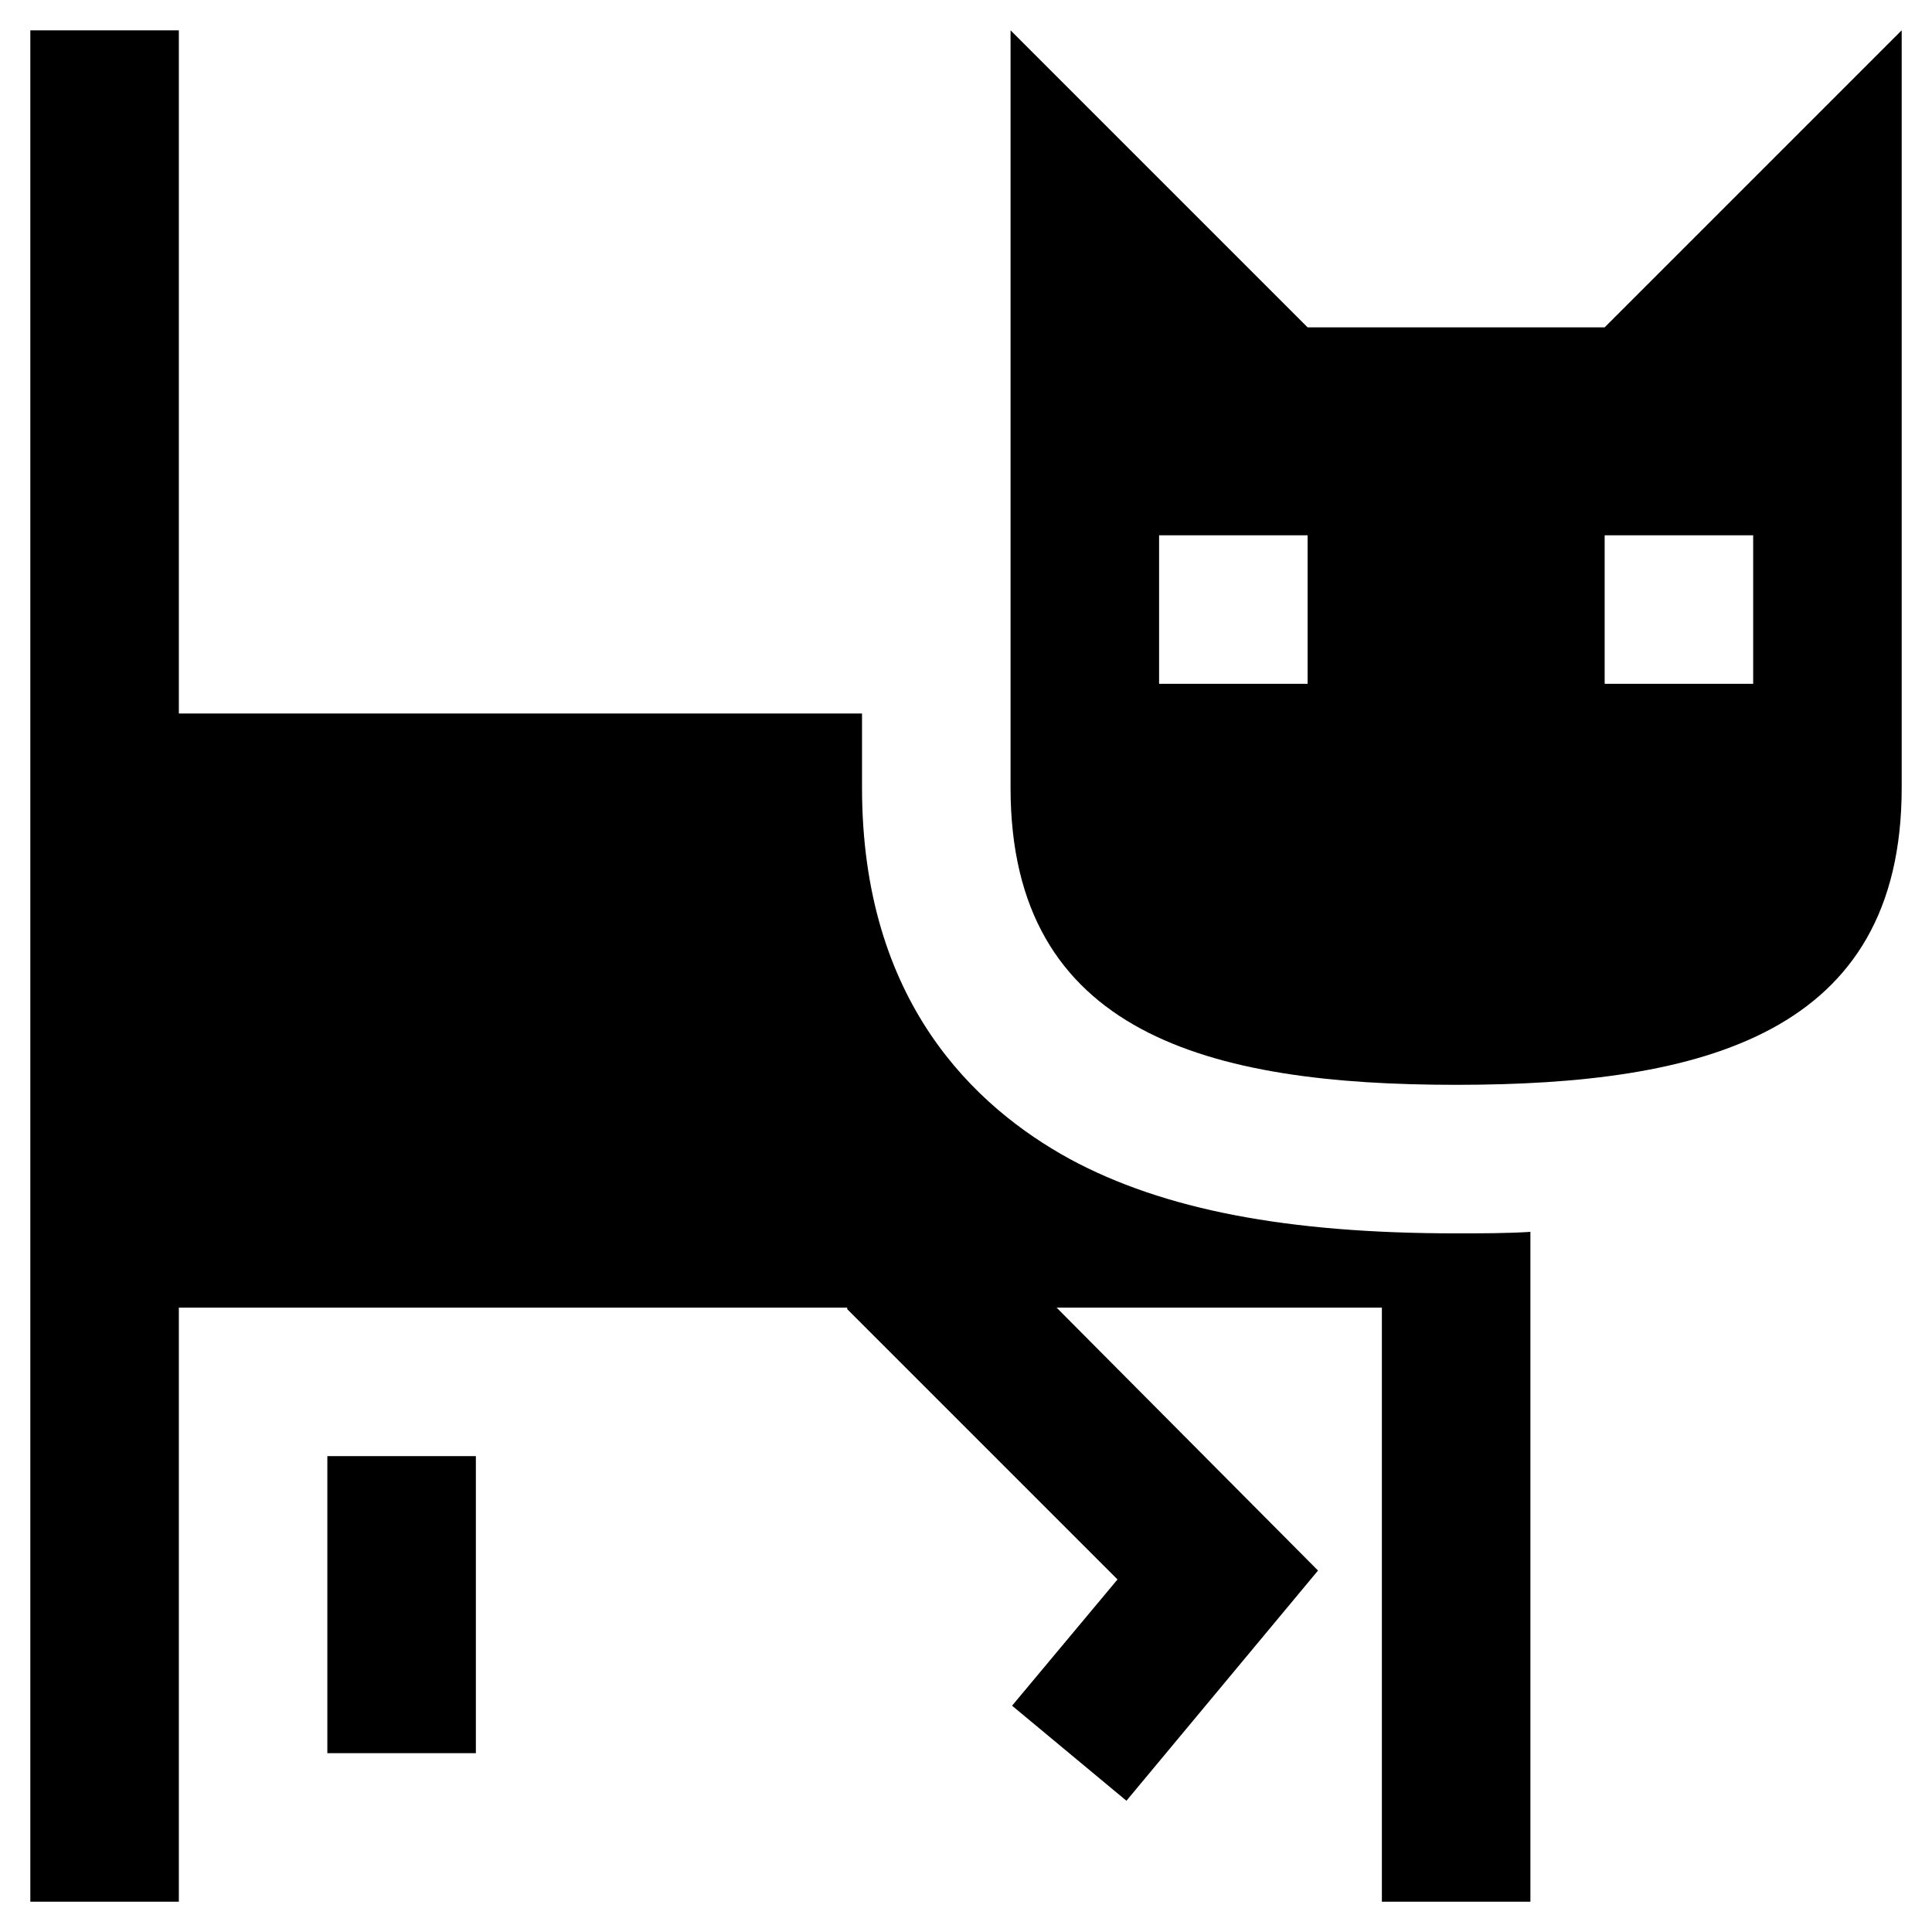 <?xml version="1.0" encoding="UTF-8"?>
<!-- Uploaded to: ICON Repo, www.iconrepo.com, Generator: ICON Repo Mixer Tools -->
<svg fill="#000000" width="800px" height="800px" version="1.1" viewBox="144 144 512 512" xmlns="http://www.w3.org/2000/svg">
 <g>
  <path d="m230.75 529.89h39.359v78.719h-39.359z"/>
  <path d="m427.55 451.17c-25.191-13.777-55.105-41.723-55.105-98.398v-19.68l-181.05-0.004v-181.05h-39.359v495.94h39.359v-157.44h177.12v0.395l71.637 71.637-27.945 33.457 30.309 25.191 50.773-61.008-69.277-69.672h86.199v157.44h39.359v-177.52c-6.297 0.395-12.988 0.395-19.68 0.395-44.871 0-77.539-6.297-102.34-19.68z"/>
  <path d="m569.25 230.75h-78.719l-78.723-78.719v200.74c0 65.336 52.742 78.719 118.08 78.719 65.336 0 118.08-13.383 118.08-78.719v-200.74zm-78.719 94.465h-39.359v-39.359h39.359zm118.08 0h-39.359v-39.359h39.359z"/>
 </g>
</svg>